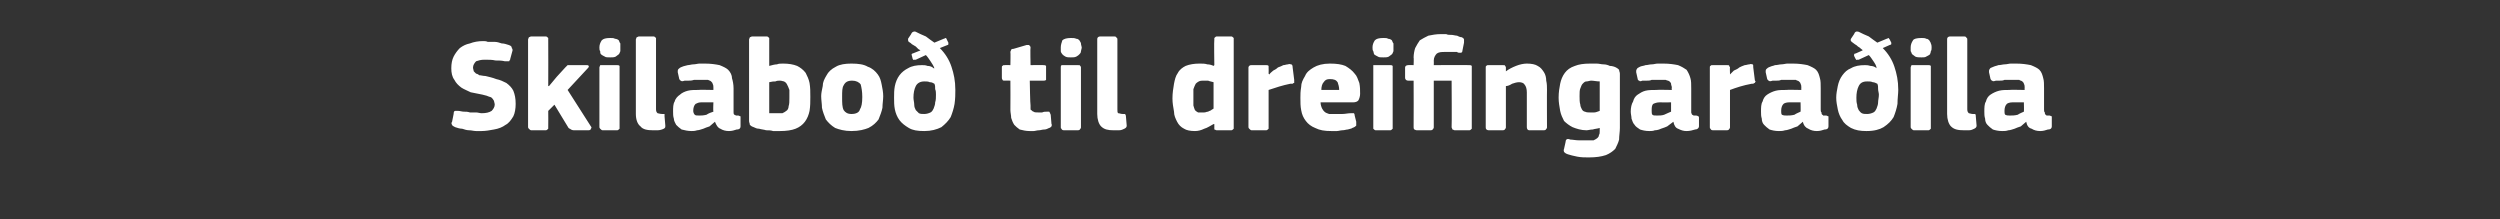 <?xml version="1.0" standalone="no"?><!DOCTYPE svg PUBLIC "-//W3C//DTD SVG 1.1//EN" "http://www.w3.org/Graphics/SVG/1.1/DTD/svg11.dtd"><svg xmlns="http://www.w3.org/2000/svg" version="1.1" width="322.4px" height="28.3px" viewBox="0 -4 322.4 28.3" style="top:-4px"><rect x="0" y="-4" width="322.4" height="28.3" fill="#333333" stroke="none"/>  <desc>Skilabo til dreifingara ila</desc>  <defs/>  <g id="Polygon28481">    <path d="M 62.1 12.9 C 61.9 12.9 61.7 12.9 61.4 12.9 C 61.1 12.9 60.8 12.8 60.5 12.8 C 60.2 12.8 59.9 12.7 59.6 12.6 C 59.3 12.6 59 12.5 58.7 12.4 C 58.5 12.3 58.3 12.2 58.3 12.1 C 58.2 12 58.2 11.8 58.3 11.7 C 58.3 11.7 58.5 10.7 58.5 10.7 C 58.5 10.4 58.6 10.3 58.7 10.3 C 58.7 10.3 58.9 10.3 59.1 10.3 C 59.3 10.3 59.6 10.4 59.8 10.4 C 60.1 10.4 60.3 10.4 60.6 10.5 C 60.8 10.5 61.1 10.5 61.4 10.5 C 61.6 10.5 61.9 10.6 62.1 10.6 C 62.7 10.6 63.1 10.5 63.4 10.3 C 63.6 10.1 63.8 9.8 63.8 9.5 C 63.8 9.3 63.7 9.1 63.7 9 C 63.6 8.8 63.5 8.7 63.4 8.6 C 63.3 8.5 63.1 8.5 62.9 8.4 C 62.7 8.3 62.5 8.3 62.2 8.2 C 61.7 8.1 61.2 8 60.7 7.9 C 60.3 7.7 59.8 7.5 59.5 7.3 C 59.1 7 58.8 6.7 58.6 6.3 C 58.3 5.9 58.2 5.4 58.2 4.8 C 58.2 4.2 58.3 3.7 58.5 3.3 C 58.7 2.9 59 2.5 59.3 2.2 C 59.7 1.9 60.1 1.7 60.6 1.6 C 61.1 1.4 61.7 1.3 62.3 1.3 C 62.5 1.3 62.7 1.3 62.9 1.4 C 63.2 1.4 63.5 1.4 63.8 1.4 C 64.1 1.4 64.4 1.5 64.7 1.6 C 65 1.6 65.3 1.7 65.6 1.8 C 65.9 1.9 66 2 66 2.2 C 66.1 2.3 66.1 2.4 66.1 2.5 C 66.1 2.5 65.8 3.6 65.8 3.6 C 65.8 3.7 65.8 3.7 65.7 3.8 C 65.7 3.9 65.7 3.9 65.6 3.9 C 65.5 3.9 65.5 3.9 65.4 3.9 C 65.3 3.9 65.2 3.9 65.1 3.9 C 64.7 3.8 64.3 3.8 63.9 3.8 C 63.5 3.7 63 3.7 62.5 3.7 C 62 3.7 61.7 3.8 61.4 3.9 C 61.2 4.1 61 4.4 61 4.7 C 61 4.9 61.1 5.1 61.1 5.2 C 61.2 5.3 61.3 5.4 61.4 5.5 C 61.5 5.5 61.7 5.6 61.8 5.7 C 62 5.7 62.3 5.8 62.6 5.8 C 63 5.9 63.5 6 64 6.2 C 64.5 6.3 64.9 6.5 65.3 6.7 C 65.7 7 66 7.3 66.2 7.7 C 66.4 8.2 66.5 8.7 66.5 9.4 C 66.5 10 66.4 10.6 66.2 11 C 65.9 11.5 65.6 11.9 65.2 12.1 C 64.8 12.4 64.3 12.6 63.7 12.7 C 63.2 12.8 62.6 12.9 62.1 12.9 Z M 70.8 7.1 L 71.8 5.9 C 71.8 5.9 72.86 4.73 72.9 4.7 C 73 4.6 73.1 4.5 73.2 4.4 C 73.3 4.4 73.4 4.4 73.7 4.4 C 73.7 4.4 75.6 4.4 75.6 4.4 C 75.8 4.4 75.9 4.4 75.9 4.5 C 76 4.6 75.9 4.7 75.8 4.8 C 75.8 4.81 73.2 7.6 73.2 7.6 C 73.2 7.6 76.18 12.27 76.2 12.3 C 76.3 12.4 76.3 12.5 76.2 12.6 C 76.2 12.7 76.1 12.8 75.9 12.8 C 75.9 12.8 74 12.8 74 12.8 C 73.8 12.8 73.6 12.7 73.5 12.6 C 73.4 12.6 73.3 12.5 73.2 12.3 C 73.22 12.34 71.5 9.5 71.5 9.5 L 70.7 10.3 C 70.7 10.3 70.72 12.38 70.7 12.4 C 70.7 12.5 70.7 12.6 70.7 12.6 C 70.6 12.7 70.5 12.8 70.4 12.8 C 70.4 12.8 68.5 12.8 68.5 12.8 C 68.4 12.8 68.3 12.7 68.2 12.6 C 68.2 12.6 68.1 12.5 68.1 12.4 C 68.1 12.4 68.1 1.1 68.1 1.1 C 68.1 1 68.2 0.9 68.2 0.8 C 68.3 0.8 68.4 0.7 68.5 0.7 C 68.5 0.7 70.4 0.7 70.4 0.7 C 70.5 0.7 70.6 0.8 70.7 0.9 C 70.7 0.9 70.7 1 70.7 1.1 C 70.72 1.12 70.7 7.1 70.7 7.1 L 70.8 7.1 Z M 80 2.1 C 80 2.3 80 2.5 80 2.6 C 79.9 2.8 79.9 2.9 79.8 3 C 79.7 3.1 79.5 3.2 79.4 3.3 C 79.2 3.4 79 3.4 78.7 3.4 C 78.4 3.4 78.1 3.4 78 3.3 C 77.8 3.2 77.6 3.1 77.5 3 C 77.4 2.9 77.4 2.7 77.4 2.6 C 77.3 2.5 77.3 2.3 77.3 2.1 C 77.3 1.8 77.4 1.5 77.6 1.2 C 77.8 1 78.1 0.9 78.7 0.9 C 78.9 0.9 79.2 0.9 79.3 1 C 79.5 1 79.7 1.1 79.8 1.2 C 79.9 1.4 79.9 1.5 80 1.6 C 80 1.8 80 2 80 2.1 Z M 79.9 12.4 C 79.9 12.5 79.9 12.6 79.9 12.6 C 79.8 12.7 79.7 12.8 79.6 12.8 C 79.6 12.8 77.7 12.8 77.7 12.8 C 77.6 12.8 77.5 12.7 77.4 12.6 C 77.4 12.6 77.3 12.5 77.3 12.4 C 77.3 12.4 77.3 4.7 77.3 4.7 C 77.3 4.6 77.4 4.5 77.4 4.4 C 77.5 4.4 77.6 4.4 77.7 4.4 C 77.7 4.4 79.6 4.4 79.6 4.4 C 79.7 4.4 79.8 4.4 79.9 4.5 C 79.9 4.6 79.9 4.6 79.9 4.7 C 79.9 4.7 79.9 12.4 79.9 12.4 Z M 84.6 10.1 C 84.6 10.4 84.7 10.5 84.8 10.6 C 84.9 10.6 85.1 10.7 85.4 10.7 C 85.5 10.7 85.6 10.7 85.7 10.7 C 85.7 10.8 85.7 10.8 85.7 11 C 85.7 11 85.8 12.2 85.8 12.2 C 85.8 12.4 85.8 12.5 85.6 12.6 C 85.4 12.7 85.1 12.8 84.8 12.8 C 84.6 12.8 84.4 12.8 84.2 12.8 C 83.5 12.8 82.9 12.7 82.6 12.3 C 82.2 12 82 11.4 82 10.7 C 82 10.7 82 1.1 82 1.1 C 82 1 82.1 0.9 82.1 0.8 C 82.2 0.8 82.3 0.7 82.4 0.7 C 82.4 0.7 84.3 0.7 84.3 0.7 C 84.4 0.7 84.5 0.8 84.6 0.9 C 84.6 0.9 84.6 1 84.6 1.1 C 84.6 1.1 84.6 10.1 84.6 10.1 Z M 92 9.2 C 92 9.2 90.42 9.21 90.4 9.2 C 90.1 9.2 89.9 9.3 89.7 9.4 C 89.5 9.6 89.4 9.9 89.4 10.3 C 89.4 10.5 89.5 10.7 89.6 10.8 C 89.7 10.9 89.9 10.9 90.2 10.9 C 90.4 10.9 90.7 10.9 91.1 10.8 C 91.4 10.6 91.7 10.5 92 10.4 C 91.95 10.35 92 9.2 92 9.2 Z M 92.2 11.7 C 92 11.9 91.7 12.1 91.5 12.3 C 91.2 12.4 90.9 12.5 90.7 12.6 C 90.4 12.7 90.1 12.8 89.9 12.8 C 89.6 12.9 89.4 12.9 89.2 12.9 C 88.7 12.9 88.3 12.8 87.9 12.7 C 87.6 12.5 87.4 12.3 87.2 12.1 C 87.1 11.9 86.9 11.6 86.9 11.3 C 86.8 11 86.8 10.7 86.8 10.4 C 86.8 9.9 86.8 9.4 87 9.1 C 87.1 8.7 87.4 8.4 87.7 8.2 C 87.9 8 88.3 7.8 88.7 7.7 C 89.1 7.6 89.5 7.6 90 7.6 C 90.05 7.56 92 7.6 92 7.6 C 92 7.6 92 7.29 92 7.3 C 92 7.1 92 7 91.9 6.8 C 91.9 6.7 91.8 6.6 91.7 6.5 C 91.6 6.4 91.5 6.4 91.3 6.3 C 91.1 6.3 90.8 6.3 90.5 6.3 C 90.4 6.3 90.2 6.3 90 6.3 C 89.9 6.3 89.7 6.3 89.5 6.3 C 89.2 6.4 89 6.4 88.8 6.4 C 88.6 6.4 88.4 6.4 88.3 6.4 C 88 6.5 87.9 6.5 87.8 6.4 C 87.7 6.4 87.7 6.3 87.6 6.2 C 87.6 6.2 87.4 5.3 87.4 5.3 C 87.4 5.1 87.4 5 87.5 4.9 C 87.6 4.8 87.7 4.7 88 4.6 C 88.2 4.5 88.4 4.5 88.7 4.4 C 88.9 4.4 89.2 4.3 89.4 4.3 C 89.7 4.3 90 4.2 90.2 4.2 C 90.5 4.2 90.7 4.2 90.9 4.2 C 91.7 4.2 92.3 4.3 92.8 4.4 C 93.3 4.6 93.7 4.8 93.9 5 C 94.2 5.3 94.4 5.7 94.4 6.1 C 94.5 6.4 94.6 6.9 94.6 7.4 C 94.6 7.4 94.6 10.1 94.6 10.1 C 94.6 10.3 94.6 10.4 94.6 10.5 C 94.6 10.6 94.6 10.7 94.7 10.8 C 94.7 10.8 94.8 10.8 94.9 10.9 C 94.9 10.9 95 10.9 95.2 10.9 C 95.3 10.9 95.4 11 95.5 11 C 95.5 11 95.5 11.1 95.5 11.2 C 95.5 11.2 95.5 12.3 95.5 12.3 C 95.5 12.5 95.4 12.7 95 12.7 C 94.7 12.8 94.4 12.9 94 12.9 C 93.6 12.9 93.2 12.8 92.9 12.6 C 92.6 12.5 92.4 12.2 92.2 11.7 C 92.2 11.7 92.2 11.7 92.2 11.7 Z M 99.2 4.5 C 99.6 4.4 99.9 4.3 100.2 4.3 C 100.4 4.2 100.7 4.2 101 4.2 C 101.7 4.2 102.3 4.3 102.8 4.5 C 103.2 4.7 103.6 5 103.9 5.4 C 104.1 5.8 104.3 6.2 104.4 6.7 C 104.5 7.3 104.5 7.8 104.5 8.5 C 104.5 9.1 104.5 9.7 104.4 10.3 C 104.3 10.8 104.1 11.3 103.8 11.7 C 103.5 12.1 103.1 12.4 102.6 12.6 C 102.1 12.8 101.4 12.9 100.6 12.9 C 100.3 12.9 100 12.9 99.7 12.9 C 99.4 12.8 99.1 12.8 98.8 12.8 C 98.5 12.7 98.2 12.7 97.9 12.6 C 97.6 12.6 97.4 12.5 97.2 12.4 C 96.9 12.3 96.8 12.2 96.7 12.1 C 96.7 11.9 96.6 11.8 96.6 11.6 C 96.6 11.6 96.6 1.1 96.6 1.1 C 96.6 1 96.7 0.9 96.7 0.8 C 96.8 0.8 96.9 0.7 97 0.7 C 97 0.7 98.9 0.7 98.9 0.7 C 99 0.7 99.1 0.8 99.2 0.9 C 99.2 1 99.2 1 99.2 1.1 C 99.2 1.1 99.2 4.5 99.2 4.5 Z M 101.8 8.6 C 101.8 8.2 101.8 7.8 101.8 7.6 C 101.7 7.3 101.6 7.1 101.5 6.9 C 101.4 6.7 101.3 6.6 101.1 6.5 C 101 6.5 100.8 6.4 100.6 6.4 C 100.4 6.4 100.2 6.4 100 6.5 C 99.8 6.5 99.6 6.5 99.2 6.6 C 99.2 6.6 99.2 10.6 99.2 10.6 C 99.4 10.6 99.6 10.6 99.8 10.6 C 100 10.6 100.2 10.6 100.4 10.6 C 100.6 10.6 100.8 10.6 100.9 10.6 C 101.1 10.5 101.3 10.4 101.4 10.3 C 101.6 10.2 101.7 9.9 101.7 9.7 C 101.8 9.4 101.8 9.1 101.8 8.6 Z M 113.9 8.4 C 113.9 8.9 113.8 9.4 113.8 9.9 C 113.7 10.4 113.5 10.9 113.3 11.4 C 113 11.8 112.6 12.2 112 12.5 C 111.5 12.7 110.8 12.9 109.8 12.9 C 108.9 12.9 108.2 12.7 107.7 12.5 C 107.2 12.2 106.8 11.8 106.5 11.4 C 106.3 10.9 106.1 10.4 106 9.9 C 106 9.4 105.9 8.9 105.9 8.4 C 105.9 8 106 7.6 106.1 7.1 C 106.1 6.6 106.3 6.2 106.6 5.7 C 106.8 5.3 107.2 4.9 107.8 4.6 C 108.3 4.3 109 4.2 109.8 4.2 C 110.7 4.2 111.4 4.3 111.9 4.6 C 112.5 4.8 112.9 5.2 113.2 5.6 C 113.5 6 113.6 6.4 113.7 6.9 C 113.8 7.4 113.9 7.9 113.9 8.4 Z M 111.2 8.5 C 111.2 7.8 111.1 7.3 111 6.9 C 110.8 6.6 110.4 6.4 109.9 6.4 C 109.3 6.4 109 6.6 108.8 7 C 108.6 7.3 108.6 7.8 108.6 8.5 C 108.6 9.3 108.6 9.8 108.8 10.2 C 109 10.5 109.3 10.7 109.8 10.7 C 110.4 10.7 110.8 10.5 110.9 10.1 C 111.1 9.8 111.2 9.3 111.2 8.5 Z M 123.2 7.6 C 123.2 8.1 123.2 8.7 123.1 9.4 C 123 10 122.8 10.6 122.6 11.1 C 122.3 11.6 121.9 12 121.4 12.4 C 120.8 12.7 120.1 12.9 119.2 12.9 C 118.3 12.9 117.7 12.8 117.2 12.5 C 116.7 12.2 116.3 11.9 116 11.5 C 115.7 11.1 115.5 10.6 115.4 10.1 C 115.3 9.6 115.3 9.1 115.3 8.6 C 115.3 8.1 115.3 7.6 115.4 7.1 C 115.5 6.6 115.7 6.1 116 5.7 C 116.3 5.3 116.7 5 117.1 4.8 C 117.6 4.5 118.2 4.4 118.9 4.4 C 119.1 4.4 119.4 4.4 119.6 4.5 C 119.9 4.5 120.2 4.6 120.4 4.8 C 120.4 4.8 120.5 4.8 120.5 4.8 C 120.4 4.5 120.2 4.2 120 3.9 C 119.8 3.6 119.6 3.3 119.4 3.1 C 119.4 3.1 118.1 3.7 118.1 3.7 C 118 3.7 117.9 3.7 117.9 3.7 C 117.8 3.8 117.8 3.7 117.7 3.6 C 117.7 3.6 117.6 3.2 117.6 3.2 C 117.5 3 117.6 2.9 117.7 2.9 C 117.7 2.9 118.7 2.5 118.7 2.5 C 118.6 2.4 118.5 2.4 118.4 2.3 C 118.3 2.2 118.2 2.1 118.1 2 C 117.9 1.9 117.8 1.8 117.6 1.7 C 117.5 1.6 117.4 1.5 117.2 1.4 C 117.1 1.3 117.1 1.2 117.1 1 C 117.1 1 117.5 0.4 117.5 0.4 C 117.6 0.1 117.9 0 118.1 0.1 C 118.5 0.3 118.9 0.5 119.4 0.7 C 119.8 1 120.2 1.3 120.5 1.5 C 120.5 1.5 121.7 1 121.7 1 C 121.8 1 121.9 0.9 121.9 0.9 C 122 0.9 122.1 1 122.1 1.1 C 122.1 1.1 122.3 1.5 122.3 1.5 C 122.3 1.5 122.3 1.6 122.3 1.7 C 122.3 1.7 122.3 1.8 122.2 1.8 C 122.2 1.8 121.2 2.2 121.2 2.2 C 121.9 2.9 122.4 3.7 122.7 4.6 C 123 5.5 123.2 6.4 123.2 7.6 Z M 120.7 8.2 C 120.7 8 120.7 7.7 120.6 7.5 C 120.6 7.2 120.6 7 120.5 6.8 C 120.3 6.7 120.2 6.6 119.9 6.6 C 119.7 6.5 119.5 6.5 119.2 6.5 C 118.7 6.5 118.3 6.7 118.1 7.1 C 117.9 7.5 117.8 8 117.8 8.6 C 117.8 8.9 117.9 9.2 117.9 9.5 C 117.9 9.8 118 10 118.1 10.2 C 118.2 10.3 118.4 10.5 118.5 10.6 C 118.7 10.7 118.9 10.7 119.2 10.7 C 119.5 10.7 119.8 10.6 120 10.5 C 120.2 10.4 120.3 10.2 120.4 10 C 120.5 9.7 120.6 9.5 120.6 9.2 C 120.7 8.9 120.7 8.6 120.7 8.2 Z M 135.6 12 C 135.7 12.1 135.6 12.2 135.6 12.3 C 135.5 12.4 135.4 12.5 135.3 12.5 C 135.1 12.6 134.9 12.7 134.7 12.7 C 134.4 12.7 134.2 12.8 134 12.8 C 133.7 12.8 133.5 12.9 133.3 12.9 C 133.1 12.9 133 12.9 132.8 12.9 C 132.3 12.9 131.9 12.8 131.5 12.7 C 131.2 12.5 131 12.3 130.8 12.1 C 130.6 11.8 130.5 11.5 130.4 11.2 C 130.4 10.9 130.3 10.5 130.3 10.2 C 130.32 10.18 130.3 6.4 130.3 6.4 C 130.3 6.4 129.57 6.39 129.6 6.4 C 129.4 6.4 129.3 6.4 129.3 6.3 C 129.2 6.2 129.2 6.1 129.2 6 C 129.2 6 129.2 4.7 129.2 4.7 C 129.2 4.6 129.2 4.5 129.3 4.5 C 129.3 4.4 129.4 4.4 129.6 4.4 C 129.57 4.37 130.3 4.4 130.3 4.4 C 130.3 4.4 130.34 2.7 130.3 2.7 C 130.3 2.6 130.4 2.5 130.4 2.4 C 130.5 2.3 130.6 2.3 130.7 2.3 C 130.7 2.3 132.4 1.8 132.4 1.8 C 132.6 1.8 132.7 1.8 132.7 1.8 C 132.8 1.9 132.9 2 132.9 2.1 C 132.85 2.09 132.9 4.4 132.9 4.4 C 132.9 4.4 134.59 4.37 134.6 4.4 C 134.7 4.4 134.8 4.4 134.9 4.5 C 134.9 4.5 134.9 4.6 134.9 4.7 C 134.9 4.7 134.9 6 134.9 6 C 134.9 6.1 134.9 6.2 134.9 6.3 C 134.8 6.4 134.7 6.4 134.6 6.4 C 134.59 6.39 132.8 6.4 132.8 6.4 C 132.8 6.4 132.85 9.55 132.9 9.6 C 132.9 9.7 132.9 9.8 132.9 10 C 132.9 10.1 132.9 10.2 133 10.2 C 133.1 10.3 133.2 10.4 133.3 10.4 C 133.4 10.5 133.6 10.5 133.9 10.5 C 134 10.5 134.2 10.5 134.4 10.5 C 134.6 10.4 134.8 10.4 135.1 10.4 C 135.2 10.4 135.3 10.4 135.3 10.4 C 135.4 10.5 135.4 10.6 135.5 10.8 C 135.5 10.8 135.6 12 135.6 12 Z M 139.5 2.1 C 139.5 2.3 139.4 2.5 139.4 2.6 C 139.4 2.8 139.3 2.9 139.2 3 C 139.1 3.1 139 3.2 138.8 3.3 C 138.6 3.4 138.4 3.4 138.1 3.4 C 137.8 3.4 137.6 3.4 137.4 3.3 C 137.2 3.2 137.1 3.1 137 3 C 136.9 2.9 136.8 2.7 136.8 2.6 C 136.8 2.5 136.8 2.3 136.8 2.1 C 136.8 1.8 136.9 1.5 137 1.2 C 137.2 1 137.6 0.9 138.1 0.9 C 138.4 0.9 138.6 0.9 138.8 1 C 139 1 139.1 1.1 139.2 1.2 C 139.3 1.4 139.4 1.5 139.4 1.6 C 139.4 1.8 139.5 2 139.5 2.1 Z M 139.4 12.4 C 139.4 12.5 139.4 12.6 139.3 12.6 C 139.3 12.7 139.2 12.8 139 12.8 C 139 12.8 137.2 12.8 137.2 12.8 C 137 12.8 136.9 12.7 136.9 12.6 C 136.8 12.6 136.8 12.5 136.8 12.4 C 136.8 12.4 136.8 4.7 136.8 4.7 C 136.8 4.6 136.8 4.5 136.9 4.4 C 136.9 4.4 137 4.4 137.2 4.4 C 137.2 4.4 139 4.4 139 4.4 C 139.2 4.4 139.3 4.4 139.3 4.5 C 139.4 4.6 139.4 4.6 139.4 4.7 C 139.4 4.7 139.4 12.4 139.4 12.4 Z M 144.1 10.1 C 144.1 10.4 144.1 10.5 144.2 10.6 C 144.4 10.6 144.5 10.7 144.8 10.7 C 145 10.7 145.1 10.7 145.1 10.7 C 145.1 10.8 145.2 10.8 145.2 11 C 145.2 11 145.3 12.2 145.3 12.2 C 145.3 12.4 145.2 12.5 145 12.6 C 144.8 12.7 144.6 12.8 144.3 12.8 C 144 12.8 143.8 12.8 143.6 12.8 C 142.9 12.8 142.4 12.7 142 12.3 C 141.7 12 141.5 11.4 141.5 10.7 C 141.5 10.7 141.5 1.1 141.5 1.1 C 141.5 1 141.5 0.9 141.6 0.8 C 141.6 0.8 141.7 0.7 141.9 0.7 C 141.9 0.7 143.7 0.7 143.7 0.7 C 143.9 0.7 144 0.8 144 0.9 C 144.1 0.9 144.1 1 144.1 1.1 C 144.1 1.1 144.1 10.1 144.1 10.1 Z M 159.1 12.4 C 159.1 12.5 159.1 12.6 159.1 12.6 C 159 12.7 158.9 12.8 158.8 12.8 C 158.8 12.8 156.9 12.8 156.9 12.8 C 156.8 12.8 156.7 12.7 156.6 12.7 C 156.6 12.6 156.6 12.5 156.6 12.4 C 156.6 12.4 156.6 12 156.6 12 C 156.5 12 156.5 12 156.5 12 C 156.5 12 156.5 12 156.5 12 C 156.1 12.2 155.7 12.5 155.3 12.6 C 154.9 12.8 154.5 12.9 154.1 12.9 C 153.5 12.9 153 12.8 152.7 12.6 C 152.3 12.4 152 12.1 151.8 11.7 C 151.6 11.3 151.4 10.9 151.4 10.4 C 151.3 9.8 151.2 9.3 151.2 8.7 C 151.2 8 151.3 7.4 151.4 6.8 C 151.5 6.3 151.6 5.8 151.9 5.4 C 152.1 5 152.5 4.7 152.9 4.5 C 153.4 4.3 154 4.2 154.7 4.2 C 155.1 4.2 155.4 4.2 155.7 4.3 C 156 4.3 156.3 4.4 156.5 4.5 C 156.53 4.45 156.6 4.4 156.6 4.4 C 156.6 4.4 156.55 1.14 156.6 1.1 C 156.6 1 156.6 0.9 156.6 0.9 C 156.7 0.8 156.8 0.7 156.9 0.7 C 156.9 0.7 158.8 0.7 158.8 0.7 C 158.9 0.7 159 0.8 159.1 0.9 C 159.1 1 159.1 1 159.1 1.1 C 159.1 1.1 159.1 12.4 159.1 12.4 Z M 156.5 6.6 C 156.2 6.5 156 6.5 155.8 6.4 C 155.6 6.4 155.4 6.4 155.2 6.4 C 155 6.4 154.8 6.4 154.6 6.5 C 154.4 6.6 154.3 6.7 154.2 6.8 C 154.1 7 154 7.2 153.9 7.5 C 153.9 7.8 153.9 8.1 153.9 8.6 C 153.9 9 153.9 9.3 153.9 9.6 C 154 9.9 154 10 154.1 10.2 C 154.2 10.3 154.3 10.4 154.5 10.5 C 154.6 10.5 154.7 10.5 154.9 10.5 C 155 10.5 155.2 10.5 155.3 10.5 C 155.5 10.5 155.6 10.4 155.8 10.4 C 155.9 10.3 156.1 10.3 156.2 10.2 C 156.3 10.1 156.4 10.1 156.5 10 C 156.5 10 156.5 6.6 156.5 6.6 Z M 163.6 5.5 C 163.6 5.5 163.66 5.58 163.7 5.6 C 163.8 5.4 164 5.3 164.2 5.1 C 164.4 5 164.6 4.9 164.8 4.7 C 165.1 4.6 165.3 4.5 165.5 4.4 C 165.7 4.4 165.9 4.3 166.1 4.3 C 166.3 4.2 166.4 4.3 166.5 4.3 C 166.6 4.3 166.7 4.4 166.7 4.7 C 166.7 4.7 166.9 6.3 166.9 6.3 C 166.9 6.4 166.9 6.5 166.9 6.5 C 166.9 6.6 166.9 6.6 166.9 6.7 C 166.8 6.7 166.8 6.7 166.7 6.8 C 166.6 6.8 166.5 6.8 166.4 6.8 C 165.4 7 164.5 7.3 163.6 7.6 C 163.6 7.6 163.6 12.4 163.6 12.4 C 163.6 12.5 163.6 12.6 163.6 12.6 C 163.5 12.7 163.4 12.8 163.3 12.8 C 163.3 12.8 161.4 12.8 161.4 12.8 C 161.3 12.8 161.2 12.7 161.1 12.6 C 161.1 12.6 161 12.5 161 12.4 C 161 12.4 161 4.7 161 4.7 C 161 4.6 161.1 4.5 161.1 4.5 C 161.2 4.4 161.3 4.4 161.4 4.4 C 161.4 4.4 163.3 4.4 163.3 4.4 C 163.4 4.4 163.5 4.4 163.6 4.5 C 163.6 4.6 163.6 4.6 163.6 4.7 C 163.62 4.73 163.6 5.5 163.6 5.5 Z M 170.3 9.2 C 170.3 9.5 170.4 9.8 170.5 10 C 170.6 10.2 170.7 10.3 170.8 10.4 C 171 10.6 171.2 10.6 171.4 10.7 C 171.6 10.7 171.9 10.7 172.2 10.7 C 172.4 10.7 172.7 10.7 173.1 10.7 C 173.5 10.7 173.8 10.6 174.2 10.6 C 174.4 10.6 174.5 10.6 174.6 10.6 C 174.6 10.6 174.7 10.7 174.7 10.9 C 174.7 10.9 174.9 11.7 174.9 11.7 C 174.9 11.9 174.9 12.1 174.9 12.2 C 174.8 12.3 174.7 12.4 174.4 12.5 C 174.3 12.6 174.1 12.6 173.8 12.7 C 173.6 12.7 173.4 12.8 173.1 12.8 C 172.9 12.8 172.6 12.9 172.4 12.9 C 172.1 12.9 171.9 12.9 171.7 12.9 C 170.8 12.9 170.2 12.8 169.6 12.5 C 169.1 12.3 168.7 12 168.4 11.6 C 168.1 11.2 167.9 10.8 167.8 10.2 C 167.7 9.7 167.7 9.2 167.7 8.6 C 167.7 8.2 167.7 7.8 167.8 7.2 C 167.8 6.7 168 6.3 168.3 5.8 C 168.5 5.3 168.9 5 169.4 4.7 C 169.9 4.4 170.6 4.2 171.5 4.2 C 172.4 4.2 173 4.3 173.5 4.5 C 174 4.8 174.4 5.1 174.7 5.5 C 175 5.8 175.1 6.2 175.3 6.7 C 175.4 7.2 175.4 7.6 175.4 8.1 C 175.4 8.4 175.3 8.7 175.2 8.9 C 175.1 9.1 174.8 9.2 174.5 9.2 C 174.5 9.2 170.3 9.2 170.3 9.2 Z M 171.5 6.2 C 171.1 6.2 170.9 6.3 170.7 6.6 C 170.5 6.8 170.4 7.2 170.4 7.6 C 170.4 7.6 172.7 7.6 172.7 7.6 C 172.7 7.2 172.6 6.9 172.5 6.6 C 172.3 6.3 172 6.2 171.5 6.2 Z M 179.7 2.1 C 179.7 2.3 179.7 2.5 179.7 2.6 C 179.6 2.8 179.6 2.9 179.5 3 C 179.4 3.1 179.2 3.2 179.1 3.3 C 178.9 3.4 178.7 3.4 178.4 3.4 C 178.1 3.4 177.8 3.4 177.7 3.3 C 177.5 3.2 177.3 3.1 177.2 3 C 177.2 2.9 177.1 2.7 177.1 2.6 C 177 2.5 177 2.3 177 2.1 C 177 1.8 177.1 1.5 177.3 1.2 C 177.5 1 177.8 0.9 178.4 0.9 C 178.7 0.9 178.9 0.9 179 1 C 179.2 1 179.4 1.1 179.5 1.2 C 179.6 1.4 179.6 1.5 179.7 1.6 C 179.7 1.8 179.7 2 179.7 2.1 Z M 179.6 12.4 C 179.6 12.5 179.6 12.6 179.6 12.6 C 179.5 12.7 179.4 12.8 179.3 12.8 C 179.3 12.8 177.4 12.8 177.4 12.8 C 177.3 12.8 177.2 12.7 177.1 12.6 C 177.1 12.6 177.1 12.5 177.1 12.4 C 177.1 12.4 177.1 4.7 177.1 4.7 C 177.1 4.6 177.1 4.5 177.1 4.4 C 177.2 4.4 177.3 4.4 177.4 4.4 C 177.4 4.4 179.3 4.4 179.3 4.4 C 179.4 4.4 179.5 4.4 179.6 4.5 C 179.6 4.6 179.6 4.6 179.6 4.7 C 179.6 4.7 179.6 12.4 179.6 12.4 Z M 185.8 0.4 C 186 0.4 186.2 0.4 186.5 0.4 C 186.7 0.5 186.9 0.5 187.2 0.5 C 187.4 0.5 187.7 0.6 187.9 0.6 C 188.1 0.7 188.3 0.8 188.5 0.8 C 188.7 0.9 188.8 1 188.8 1.1 C 188.8 1.2 188.8 1.3 188.8 1.5 C 188.8 1.5 188.6 2.5 188.6 2.5 C 188.6 2.7 188.5 2.8 188.4 2.8 C 188.3 2.8 188.3 2.8 188.2 2.8 C 188.1 2.8 188 2.8 187.9 2.7 C 187.6 2.7 187.3 2.7 187.1 2.7 C 186.8 2.7 186.6 2.7 186.4 2.7 C 185.9 2.7 185.6 2.7 185.3 2.9 C 185.1 3.1 184.9 3.4 184.9 3.8 C 184.92 3.79 184.9 4.4 184.9 4.4 C 184.9 4.4 189.46 4.37 189.5 4.4 C 189.6 4.4 189.7 4.4 189.8 4.5 C 189.8 4.6 189.8 4.7 189.8 4.7 C 189.8 4.7 189.8 12.4 189.8 12.4 C 189.8 12.5 189.8 12.6 189.8 12.6 C 189.7 12.7 189.6 12.8 189.5 12.8 C 189.5 12.8 187.6 12.8 187.6 12.8 C 187.5 12.8 187.4 12.7 187.3 12.7 C 187.3 12.6 187.2 12.5 187.2 12.4 C 187.24 12.39 187.2 6.4 187.2 6.4 L 184.9 6.4 C 184.9 6.4 184.91 12.39 184.9 12.4 C 184.9 12.5 184.9 12.6 184.8 12.6 C 184.8 12.7 184.7 12.8 184.5 12.8 C 184.5 12.8 182.7 12.8 182.7 12.8 C 182.6 12.8 182.4 12.7 182.4 12.7 C 182.3 12.6 182.3 12.5 182.3 12.4 C 182.32 12.39 182.3 6.4 182.3 6.4 C 182.3 6.4 181.61 6.39 181.6 6.4 C 181.4 6.4 181.2 6.3 181.2 6 C 181.2 6 181.2 4.7 181.2 4.7 C 181.2 4.5 181.4 4.4 181.6 4.4 C 181.61 4.37 182.3 4.4 182.3 4.4 C 182.3 4.4 182.34 3.42 182.3 3.4 C 182.3 3 182.4 2.5 182.5 2.2 C 182.7 1.8 182.9 1.5 183.1 1.2 C 183.4 1 183.8 0.8 184.2 0.6 C 184.7 0.5 185.2 0.4 185.8 0.4 Z M 199.5 12.4 C 199.5 12.5 199.5 12.6 199.4 12.6 C 199.4 12.7 199.3 12.8 199.1 12.8 C 199.1 12.8 197.2 12.8 197.2 12.8 C 197 12.8 196.9 12.6 196.9 12.4 C 196.9 11.6 196.9 10.9 196.9 10.2 C 196.9 9.4 196.9 8.7 196.9 7.9 C 196.9 7.5 196.8 7.1 196.6 6.9 C 196.5 6.7 196.2 6.6 195.9 6.6 C 195.6 6.6 195.3 6.7 195 6.8 C 194.7 7 194.4 7.1 194.2 7.1 C 194.2 7.1 194.2 12.4 194.2 12.4 C 194.2 12.5 194.2 12.6 194.1 12.6 C 194.1 12.7 194 12.8 193.8 12.8 C 193.8 12.8 192 12.8 192 12.8 C 191.8 12.8 191.7 12.7 191.7 12.7 C 191.6 12.6 191.6 12.5 191.6 12.4 C 191.6 12.4 191.6 4.7 191.6 4.7 C 191.6 4.6 191.6 4.5 191.7 4.5 C 191.7 4.4 191.8 4.4 192 4.4 C 192 4.4 193.8 4.4 193.8 4.4 C 194 4.4 194.1 4.4 194.1 4.5 C 194.2 4.6 194.2 4.7 194.2 4.7 C 194.2 4.7 194.2 5.2 194.2 5.2 C 194.2 5.2 194.2 5.2 194.2 5.2 C 194.2 5.2 194.2 5.2 194.2 5.2 C 194.6 4.9 195 4.7 195.5 4.5 C 196 4.3 196.5 4.2 196.9 4.2 C 197.5 4.2 198 4.3 198.3 4.5 C 198.7 4.7 198.9 5 199.1 5.3 C 199.3 5.6 199.4 6 199.4 6.4 C 199.5 6.8 199.5 7.2 199.5 7.6 C 199.48 7.56 199.5 12.4 199.5 12.4 C 199.5 12.4 199.48 12.39 199.5 12.4 Z M 205.1 4.2 C 205.3 4.2 205.6 4.2 205.9 4.2 C 206.2 4.2 206.5 4.3 206.8 4.3 C 207.1 4.3 207.4 4.4 207.6 4.5 C 207.9 4.5 208.2 4.6 208.4 4.7 C 208.6 4.8 208.7 4.9 208.8 5 C 208.8 5.2 208.9 5.3 208.9 5.5 C 208.9 5.5 208.9 12.5 208.9 12.5 C 208.9 13 208.8 13.5 208.8 14 C 208.7 14.4 208.5 14.8 208.3 15.2 C 208 15.5 207.6 15.8 207.1 16 C 206.5 16.2 205.8 16.3 204.9 16.3 C 204.4 16.3 203.9 16.3 203.4 16.2 C 202.9 16.1 202.5 16 202.2 15.9 C 201.9 15.8 201.8 15.7 201.7 15.6 C 201.7 15.5 201.6 15.4 201.7 15.2 C 201.7 15.2 201.9 14.3 201.9 14.3 C 201.9 14.1 202 14 202 14 C 202.1 13.9 202.3 13.9 202.5 14 C 202.8 14 203.2 14.1 203.7 14.1 C 204.1 14.1 204.4 14.1 204.7 14.1 C 205.1 14.1 205.3 14.1 205.5 14.1 C 205.7 14 205.9 13.9 206 13.8 C 206.1 13.7 206.2 13.6 206.2 13.4 C 206.3 13.3 206.3 13.1 206.3 12.9 C 206.3 12.9 206.3 12.5 206.3 12.5 C 206 12.6 205.7 12.6 205.4 12.7 C 205.1 12.7 204.8 12.8 204.6 12.8 C 203.9 12.8 203.3 12.6 202.8 12.4 C 202.4 12.2 202 11.9 201.7 11.6 C 201.5 11.2 201.3 10.8 201.2 10.3 C 201.1 9.7 201 9.2 201 8.6 C 201 7.9 201.1 7.3 201.2 6.8 C 201.3 6.3 201.5 5.8 201.8 5.4 C 202.1 5 202.5 4.7 203.1 4.5 C 203.6 4.3 204.2 4.2 205.1 4.2 Z M 203.7 8.4 C 203.7 8.8 203.7 9.2 203.8 9.5 C 203.8 9.7 203.9 9.9 204 10.1 C 204.1 10.3 204.3 10.4 204.4 10.4 C 204.6 10.5 204.8 10.5 205 10.5 C 205.2 10.5 205.4 10.5 205.6 10.5 C 205.8 10.5 206 10.4 206.3 10.3 C 206.3 10.3 206.3 6.5 206.3 6.5 C 205.9 6.5 205.5 6.4 205.2 6.4 C 205 6.4 204.8 6.5 204.6 6.5 C 204.4 6.5 204.3 6.6 204.1 6.8 C 204 6.9 203.9 7.1 203.8 7.4 C 203.7 7.6 203.7 8 203.7 8.4 Z M 215.5 9.2 C 215.5 9.2 213.98 9.21 214 9.2 C 213.7 9.2 213.4 9.3 213.2 9.4 C 213 9.6 213 9.9 213 10.3 C 213 10.5 213 10.7 213.1 10.8 C 213.2 10.9 213.4 10.9 213.7 10.9 C 214 10.9 214.3 10.9 214.6 10.8 C 215 10.6 215.3 10.5 215.5 10.4 C 215.51 10.35 215.5 9.2 215.5 9.2 Z M 215.8 11.7 C 215.5 11.9 215.3 12.1 215 12.3 C 214.8 12.4 214.5 12.5 214.2 12.6 C 214 12.7 213.7 12.8 213.4 12.8 C 213.2 12.9 212.9 12.9 212.7 12.9 C 212.2 12.9 211.8 12.8 211.5 12.7 C 211.2 12.5 210.9 12.3 210.8 12.1 C 210.6 11.9 210.5 11.6 210.4 11.3 C 210.4 11 210.3 10.7 210.3 10.4 C 210.3 9.9 210.4 9.4 210.6 9.1 C 210.7 8.7 210.9 8.4 211.2 8.2 C 211.5 8 211.8 7.8 212.2 7.7 C 212.6 7.6 213.1 7.6 213.6 7.6 C 213.6 7.56 215.6 7.6 215.6 7.6 C 215.6 7.6 215.56 7.29 215.6 7.3 C 215.6 7.1 215.5 7 215.5 6.8 C 215.5 6.7 215.4 6.6 215.3 6.5 C 215.2 6.4 215 6.4 214.8 6.3 C 214.6 6.3 214.4 6.3 214.1 6.3 C 213.9 6.3 213.8 6.3 213.6 6.3 C 213.4 6.3 213.2 6.3 213 6.3 C 212.8 6.4 212.6 6.4 212.4 6.4 C 212.2 6.4 212 6.4 211.8 6.4 C 211.6 6.5 211.4 6.5 211.4 6.4 C 211.3 6.4 211.2 6.3 211.2 6.2 C 211.2 6.2 211 5.3 211 5.3 C 211 5.1 211 5 211.1 4.9 C 211.1 4.8 211.3 4.7 211.5 4.6 C 211.7 4.5 212 4.5 212.2 4.4 C 212.5 4.4 212.7 4.3 213 4.3 C 213.3 4.3 213.5 4.2 213.8 4.2 C 214 4.2 214.3 4.2 214.5 4.2 C 215.3 4.2 215.9 4.3 216.4 4.4 C 216.9 4.6 217.2 4.8 217.5 5 C 217.7 5.3 217.9 5.7 218 6.1 C 218.1 6.4 218.1 6.9 218.1 7.4 C 218.1 7.4 218.1 10.1 218.1 10.1 C 218.1 10.3 218.1 10.4 218.1 10.5 C 218.1 10.6 218.2 10.7 218.2 10.8 C 218.3 10.8 218.3 10.8 218.4 10.9 C 218.5 10.9 218.6 10.9 218.7 10.9 C 218.9 10.9 219 11 219 11 C 219.1 11 219.1 11.1 219.1 11.2 C 219.1 11.2 219.1 12.3 219.1 12.3 C 219.1 12.5 218.9 12.7 218.6 12.7 C 218.3 12.8 217.9 12.9 217.5 12.9 C 217.1 12.9 216.8 12.8 216.4 12.6 C 216.1 12.5 215.9 12.2 215.8 11.7 C 215.8 11.7 215.8 11.7 215.8 11.7 Z M 223.1 5.5 C 223.1 5.5 223.1 5.58 223.1 5.6 C 223.3 5.4 223.4 5.3 223.6 5.1 C 223.8 5 224.1 4.9 224.3 4.7 C 224.5 4.6 224.7 4.5 225 4.4 C 225.2 4.4 225.4 4.3 225.6 4.3 C 225.8 4.2 225.9 4.3 226 4.3 C 226.1 4.3 226.1 4.4 226.1 4.7 C 226.1 4.7 226.3 6.3 226.3 6.3 C 226.3 6.4 226.4 6.5 226.4 6.5 C 226.4 6.6 226.3 6.6 226.3 6.7 C 226.3 6.7 226.2 6.7 226.1 6.8 C 226.1 6.8 226 6.8 225.9 6.8 C 224.8 7 223.9 7.3 223.1 7.6 C 223.1 7.6 223.1 12.4 223.1 12.4 C 223.1 12.5 223.1 12.6 223 12.6 C 223 12.7 222.9 12.8 222.7 12.8 C 222.7 12.8 220.9 12.8 220.9 12.8 C 220.7 12.8 220.6 12.7 220.6 12.6 C 220.5 12.6 220.5 12.5 220.5 12.4 C 220.5 12.4 220.5 4.7 220.5 4.7 C 220.5 4.6 220.5 4.5 220.6 4.5 C 220.6 4.4 220.7 4.4 220.9 4.4 C 220.9 4.4 222.7 4.4 222.7 4.4 C 222.9 4.4 223 4.4 223 4.5 C 223 4.6 223.1 4.6 223.1 4.7 C 223.07 4.73 223.1 5.5 223.1 5.5 Z M 232.2 9.2 C 232.2 9.2 230.7 9.21 230.7 9.2 C 230.4 9.2 230.1 9.3 230 9.4 C 229.8 9.6 229.7 9.9 229.7 10.3 C 229.7 10.5 229.7 10.7 229.8 10.8 C 230 10.9 230.2 10.9 230.4 10.9 C 230.7 10.9 231 10.9 231.4 10.8 C 231.7 10.6 232 10.5 232.2 10.4 C 232.23 10.35 232.2 9.2 232.2 9.2 Z M 232.5 11.7 C 232.3 11.9 232 12.1 231.8 12.3 C 231.5 12.4 231.2 12.5 231 12.6 C 230.7 12.7 230.4 12.8 230.2 12.8 C 229.9 12.9 229.7 12.9 229.4 12.9 C 228.9 12.9 228.5 12.8 228.2 12.7 C 227.9 12.5 227.7 12.3 227.5 12.1 C 227.3 11.9 227.2 11.6 227.2 11.3 C 227.1 11 227.1 10.7 227.1 10.4 C 227.1 9.9 227.1 9.4 227.3 9.1 C 227.4 8.7 227.6 8.4 227.9 8.2 C 228.2 8 228.6 7.8 229 7.7 C 229.4 7.6 229.8 7.6 230.3 7.6 C 230.33 7.56 232.3 7.6 232.3 7.6 C 232.3 7.6 232.28 7.29 232.3 7.3 C 232.3 7.1 232.3 7 232.2 6.8 C 232.2 6.7 232.1 6.6 232 6.5 C 231.9 6.4 231.7 6.4 231.6 6.3 C 231.4 6.3 231.1 6.3 230.8 6.3 C 230.7 6.3 230.5 6.3 230.3 6.3 C 230.1 6.3 229.9 6.3 229.7 6.3 C 229.5 6.4 229.3 6.4 229.1 6.4 C 228.9 6.4 228.7 6.4 228.6 6.4 C 228.3 6.5 228.2 6.5 228.1 6.4 C 228 6.4 228 6.3 227.9 6.2 C 227.9 6.2 227.7 5.3 227.7 5.3 C 227.7 5.1 227.7 5 227.8 4.9 C 227.9 4.8 228 4.7 228.3 4.6 C 228.5 4.5 228.7 4.5 228.9 4.4 C 229.2 4.4 229.5 4.3 229.7 4.3 C 230 4.3 230.3 4.2 230.5 4.2 C 230.8 4.2 231 4.2 231.2 4.2 C 232 4.2 232.6 4.3 233.1 4.4 C 233.6 4.6 234 4.8 234.2 5 C 234.5 5.3 234.6 5.7 234.7 6.1 C 234.8 6.4 234.8 6.9 234.8 7.4 C 234.8 7.4 234.8 10.1 234.8 10.1 C 234.8 10.3 234.8 10.4 234.9 10.5 C 234.9 10.6 234.9 10.7 235 10.8 C 235 10.8 235.1 10.8 235.1 10.9 C 235.2 10.9 235.3 10.9 235.5 10.9 C 235.6 10.9 235.7 11 235.8 11 C 235.8 11 235.8 11.1 235.8 11.2 C 235.8 11.2 235.8 12.3 235.8 12.3 C 235.8 12.5 235.7 12.7 235.3 12.7 C 235 12.8 234.7 12.9 234.3 12.9 C 233.9 12.9 233.5 12.8 233.2 12.6 C 232.9 12.5 232.6 12.2 232.5 11.7 C 232.5 11.7 232.5 11.7 232.5 11.7 Z M 244.8 7.6 C 244.8 8.1 244.7 8.7 244.7 9.4 C 244.6 10 244.4 10.6 244.2 11.1 C 243.9 11.6 243.5 12 242.9 12.4 C 242.4 12.7 241.7 12.9 240.7 12.9 C 239.9 12.9 239.3 12.8 238.7 12.5 C 238.2 12.2 237.8 11.9 237.6 11.5 C 237.3 11.1 237.1 10.6 237 10.1 C 236.9 9.6 236.8 9.1 236.8 8.6 C 236.8 8.1 236.9 7.6 237 7.1 C 237.1 6.6 237.3 6.1 237.6 5.7 C 237.9 5.3 238.2 5 238.7 4.8 C 239.2 4.5 239.8 4.4 240.5 4.4 C 240.7 4.4 240.9 4.4 241.2 4.5 C 241.5 4.5 241.8 4.6 242 4.8 C 242 4.8 242 4.8 242 4.8 C 242 4.5 241.8 4.2 241.6 3.9 C 241.4 3.6 241.2 3.3 241 3.1 C 241 3.1 239.7 3.7 239.7 3.7 C 239.6 3.7 239.5 3.7 239.5 3.7 C 239.4 3.8 239.4 3.7 239.3 3.6 C 239.3 3.6 239.1 3.2 239.1 3.2 C 239.1 3 239.1 2.9 239.3 2.9 C 239.3 2.9 240.2 2.5 240.2 2.5 C 240.2 2.4 240.1 2.4 240 2.3 C 239.9 2.2 239.8 2.1 239.6 2 C 239.5 1.9 239.4 1.8 239.2 1.7 C 239.1 1.6 238.9 1.5 238.8 1.4 C 238.7 1.3 238.6 1.2 238.7 1 C 238.7 1 239.1 0.4 239.1 0.4 C 239.2 0.1 239.4 0 239.7 0.1 C 240.1 0.3 240.5 0.5 241 0.7 C 241.4 1 241.8 1.3 242.1 1.5 C 242.1 1.5 243.3 1 243.3 1 C 243.4 1 243.5 0.9 243.5 0.9 C 243.6 0.9 243.6 1 243.7 1.1 C 243.7 1.1 243.9 1.5 243.9 1.5 C 243.9 1.5 243.9 1.6 243.9 1.7 C 243.9 1.7 243.8 1.8 243.7 1.8 C 243.7 1.8 242.8 2.2 242.8 2.2 C 243.5 2.9 244 3.7 244.3 4.6 C 244.6 5.5 244.8 6.4 244.8 7.6 Z M 242.3 8.2 C 242.3 8 242.2 7.7 242.2 7.5 C 242.2 7.2 242.2 7 242.1 6.8 C 241.9 6.7 241.7 6.6 241.5 6.6 C 241.3 6.5 241.1 6.5 240.8 6.5 C 240.2 6.5 239.9 6.7 239.7 7.1 C 239.5 7.5 239.4 8 239.4 8.6 C 239.4 8.9 239.4 9.2 239.5 9.5 C 239.5 9.8 239.6 10 239.7 10.2 C 239.8 10.3 239.9 10.5 240.1 10.6 C 240.3 10.7 240.5 10.7 240.8 10.7 C 241.1 10.7 241.4 10.6 241.6 10.5 C 241.8 10.4 241.9 10.2 242 10 C 242.1 9.7 242.2 9.5 242.2 9.2 C 242.2 8.9 242.3 8.6 242.3 8.2 Z M 249.1 2.1 C 249.1 2.3 249.1 2.5 249 2.6 C 249 2.8 248.9 2.9 248.9 3 C 248.8 3.1 248.6 3.2 248.4 3.3 C 248.3 3.4 248 3.4 247.8 3.4 C 247.5 3.4 247.2 3.4 247 3.3 C 246.9 3.2 246.7 3.1 246.6 3 C 246.5 2.9 246.5 2.7 246.4 2.6 C 246.4 2.5 246.4 2.3 246.4 2.1 C 246.4 1.8 246.5 1.5 246.7 1.2 C 246.8 1 247.2 0.9 247.8 0.9 C 248 0.9 248.3 0.9 248.4 1 C 248.6 1 248.7 1.1 248.8 1.2 C 248.9 1.4 249 1.5 249 1.6 C 249.1 1.8 249.1 2 249.1 2.1 Z M 249 12.4 C 249 12.5 249 12.6 249 12.6 C 248.9 12.7 248.8 12.8 248.7 12.8 C 248.7 12.8 246.8 12.8 246.8 12.8 C 246.7 12.8 246.6 12.7 246.5 12.6 C 246.5 12.6 246.4 12.5 246.4 12.4 C 246.4 12.4 246.4 4.7 246.4 4.7 C 246.4 4.6 246.5 4.5 246.5 4.4 C 246.6 4.4 246.7 4.4 246.8 4.4 C 246.8 4.4 248.7 4.4 248.7 4.4 C 248.8 4.4 248.9 4.4 249 4.5 C 249 4.6 249 4.6 249 4.7 C 249 4.7 249 12.4 249 12.4 Z M 253.7 10.1 C 253.7 10.4 253.8 10.5 253.9 10.6 C 254 10.6 254.2 10.7 254.4 10.7 C 254.6 10.7 254.7 10.7 254.7 10.7 C 254.8 10.8 254.8 10.8 254.8 11 C 254.8 11 254.9 12.2 254.9 12.2 C 254.9 12.4 254.8 12.5 254.6 12.6 C 254.4 12.7 254.2 12.8 253.9 12.8 C 253.7 12.8 253.4 12.8 253.3 12.8 C 252.5 12.8 252 12.7 251.6 12.3 C 251.3 12 251.1 11.4 251.1 10.7 C 251.1 10.7 251.1 1.1 251.1 1.1 C 251.1 1 251.1 0.9 251.2 0.8 C 251.2 0.8 251.3 0.7 251.5 0.7 C 251.5 0.7 253.3 0.7 253.3 0.7 C 253.5 0.7 253.6 0.8 253.6 0.9 C 253.7 0.9 253.7 1 253.7 1.1 C 253.7 1.1 253.7 10.1 253.7 10.1 Z M 261 9.2 C 261 9.2 259.5 9.21 259.5 9.2 C 259.2 9.2 258.9 9.3 258.8 9.4 C 258.6 9.6 258.5 9.9 258.5 10.3 C 258.5 10.5 258.5 10.7 258.6 10.8 C 258.8 10.9 259 10.9 259.2 10.9 C 259.5 10.9 259.8 10.9 260.2 10.8 C 260.5 10.6 260.8 10.5 261 10.4 C 261.03 10.35 261 9.2 261 9.2 Z M 261.3 11.7 C 261.1 11.9 260.8 12.1 260.6 12.3 C 260.3 12.4 260 12.5 259.8 12.6 C 259.5 12.7 259.2 12.8 259 12.8 C 258.7 12.9 258.5 12.9 258.2 12.9 C 257.7 12.9 257.3 12.8 257 12.7 C 256.7 12.5 256.5 12.3 256.3 12.1 C 256.1 11.9 256 11.6 256 11.3 C 255.9 11 255.9 10.7 255.9 10.4 C 255.9 9.9 255.9 9.4 256.1 9.1 C 256.2 8.7 256.4 8.4 256.7 8.2 C 257 8 257.4 7.8 257.8 7.7 C 258.2 7.6 258.6 7.6 259.1 7.6 C 259.13 7.56 261.1 7.6 261.1 7.6 C 261.1 7.6 261.08 7.29 261.1 7.3 C 261.1 7.1 261.1 7 261 6.8 C 261 6.7 260.9 6.6 260.8 6.5 C 260.7 6.4 260.5 6.4 260.4 6.3 C 260.2 6.3 259.9 6.3 259.6 6.3 C 259.5 6.3 259.3 6.3 259.1 6.3 C 258.9 6.3 258.7 6.3 258.5 6.3 C 258.3 6.4 258.1 6.4 257.9 6.4 C 257.7 6.4 257.5 6.4 257.4 6.4 C 257.1 6.5 257 6.5 256.9 6.4 C 256.8 6.4 256.8 6.3 256.7 6.2 C 256.7 6.2 256.5 5.3 256.5 5.3 C 256.5 5.1 256.5 5 256.6 4.9 C 256.6 4.8 256.8 4.7 257.1 4.6 C 257.3 4.5 257.5 4.5 257.7 4.4 C 258 4.4 258.3 4.3 258.5 4.3 C 258.8 4.3 259.1 4.2 259.3 4.2 C 259.6 4.2 259.8 4.2 260 4.2 C 260.8 4.2 261.4 4.3 261.9 4.4 C 262.4 4.6 262.8 4.8 263 5 C 263.3 5.3 263.4 5.7 263.5 6.1 C 263.6 6.4 263.6 6.9 263.6 7.4 C 263.6 7.4 263.6 10.1 263.6 10.1 C 263.6 10.3 263.6 10.4 263.7 10.5 C 263.7 10.6 263.7 10.7 263.8 10.8 C 263.8 10.8 263.9 10.8 263.9 10.9 C 264 10.9 264.1 10.9 264.3 10.9 C 264.4 10.9 264.5 11 264.6 11 C 264.6 11 264.6 11.1 264.6 11.2 C 264.6 11.2 264.6 12.3 264.6 12.3 C 264.6 12.5 264.5 12.7 264.1 12.7 C 263.8 12.8 263.5 12.9 263.1 12.9 C 262.7 12.9 262.3 12.8 262 12.6 C 261.6 12.5 261.4 12.2 261.3 11.7 C 261.3 11.7 261.3 11.7 261.3 11.7 Z " stroke="none" fill="#fff"/>  </g></svg>